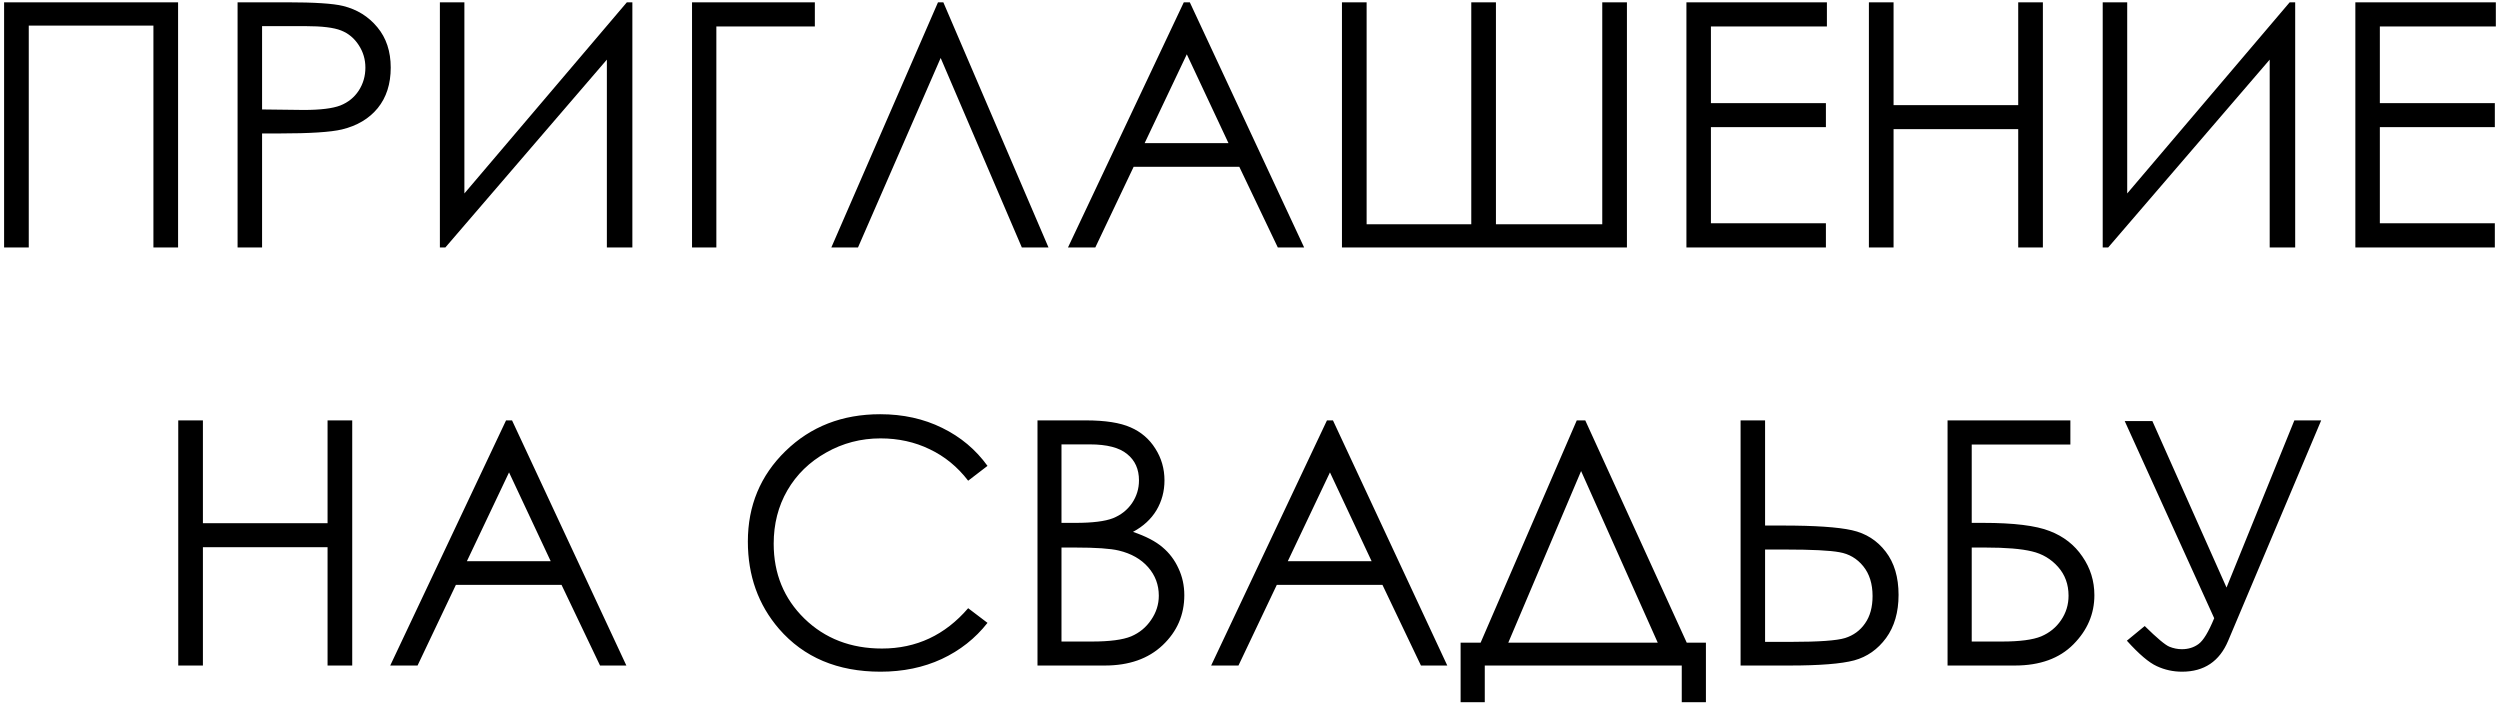 <?xml version="1.0" encoding="UTF-8"?> <svg xmlns="http://www.w3.org/2000/svg" width="586" height="165" viewBox="0 0 586 165" fill="none"><path d="M0.961 0.539H41.742V58H35.961V6.008H6.742V58H0.961V0.539ZM55.688 0.539H67.133C73.695 0.539 78.122 0.826 80.414 1.398C83.695 2.206 86.378 3.872 88.461 6.398C90.544 8.898 91.586 12.05 91.586 15.852C91.586 19.68 90.57 22.844 88.539 25.344C86.508 27.818 83.708 29.484 80.141 30.344C77.537 30.969 72.667 31.281 65.531 31.281H61.43V58H55.688V0.539ZM61.43 6.125V25.656L71.156 25.773C75.088 25.773 77.966 25.422 79.789 24.719C81.612 23.99 83.044 22.831 84.086 21.242C85.128 19.628 85.648 17.831 85.648 15.852C85.648 13.925 85.128 12.167 84.086 10.578C83.044 8.964 81.664 7.818 79.945 7.141C78.253 6.464 75.466 6.125 71.586 6.125H61.43ZM148.227 58H142.25V13.977L104.398 58H103.109V0.539H108.852V45.344L146.938 0.539H148.227V58ZM167.914 58H162.211V0.539H191V6.203H167.914V58ZM245.766 58H239.516L220.492 13.586L201.117 58H194.867L219.867 0.539H221.117L245.766 58ZM278.891 0.539L305.688 58H299.516L290.492 39.094H265.727L256.742 58H250.336L277.484 0.539H278.891ZM278.188 12.727L268.305 33.547H287.953L278.188 12.727ZM320.336 52.57H344.867V0.539H350.648V52.57H375.57V0.539H381.352V58H314.555V0.539H320.336V52.57ZM395.297 0.539H428.227V6.203H401.039V24.172H427.992V29.797H401.039V52.336H427.992V58H395.297V0.539ZM438.07 0.539H443.852V24.641H473.07V0.539H478.852V58H473.07V30.266H443.852V58H438.07V0.539ZM537.992 58H532.016V13.977L494.164 58H492.875V0.539H498.617V45.344L536.703 0.539H537.992V58ZM552.094 0.539H585.023V6.203H557.836V24.172H584.789V29.797H557.836V52.336H584.789V58H552.094V0.539ZM41.781 98.539H47.562V122.641H76.781V98.539H82.562V156H76.781V128.266H47.562V156H41.781V98.539ZM120.023 98.539L146.82 156H140.648L131.625 137.094H106.859L97.875 156H91.469L118.617 98.539H120.023ZM119.32 110.727L109.438 131.547H129.086L119.32 110.727ZM231.469 109.203L226.938 112.68C224.438 109.424 221.43 106.964 217.914 105.297C214.424 103.604 210.583 102.758 206.391 102.758C201.807 102.758 197.562 103.865 193.656 106.078C189.75 108.266 186.716 111.221 184.555 114.945C182.419 118.643 181.352 122.81 181.352 127.445C181.352 134.451 183.747 140.297 188.539 144.984C193.357 149.672 199.424 152.016 206.742 152.016C214.789 152.016 221.521 148.865 226.938 142.562L231.469 146C228.604 149.646 225.023 152.471 220.727 154.477C216.456 156.456 211.677 157.445 206.391 157.445C196.339 157.445 188.409 154.099 182.602 147.406C177.732 141.755 175.297 134.932 175.297 126.938C175.297 118.526 178.24 111.456 184.125 105.727C190.036 99.971 197.432 97.094 206.312 97.094C211.677 97.094 216.521 98.162 220.844 100.297C225.167 102.406 228.708 105.375 231.469 109.203ZM243.188 98.539H254.516C259.073 98.539 262.576 99.086 265.023 100.18C267.471 101.247 269.398 102.901 270.805 105.141C272.237 107.38 272.953 109.867 272.953 112.602C272.953 115.154 272.328 117.484 271.078 119.594C269.828 121.677 267.992 123.37 265.57 124.672C268.565 125.688 270.87 126.885 272.484 128.266C274.099 129.62 275.349 131.273 276.234 133.227C277.146 135.154 277.602 137.25 277.602 139.516C277.602 144.125 275.909 148.031 272.523 151.234C269.164 154.411 264.646 156 258.969 156H243.188V98.539ZM248.812 104.164V122.562H252.094C256.078 122.562 259.008 122.198 260.883 121.469C262.758 120.714 264.242 119.542 265.336 117.953C266.43 116.339 266.977 114.555 266.977 112.602C266.977 109.971 266.052 107.914 264.203 106.43C262.38 104.919 259.464 104.164 255.453 104.164H248.812ZM248.812 128.344V150.375H255.922C260.115 150.375 263.188 149.971 265.141 149.164C267.094 148.331 268.656 147.042 269.828 145.297C271.026 143.552 271.625 141.664 271.625 139.633C271.625 137.081 270.792 134.854 269.125 132.953C267.458 131.052 265.167 129.75 262.25 129.047C260.297 128.578 256.898 128.344 252.055 128.344H248.812ZM312.445 98.539L339.242 156H333.07L324.047 137.094H299.281L290.297 156H283.891L311.039 98.539H312.445ZM311.742 110.727L301.859 131.547H321.508L311.742 110.727ZM348.031 164.594H342.367V150.648H347.055L369.594 98.539H371.586L395.375 150.648H399.867V164.594H394.203V156H348.031V164.594ZM353.539 150.648H388.578L370.609 110.414L353.539 150.648ZM407.992 98.539H413.734V123.188H417.875C425.401 123.188 430.805 123.552 434.086 124.281C437.367 125.01 440.01 126.69 442.016 129.32C444.021 131.924 445.023 135.297 445.023 139.438C445.023 143.5 444.047 146.872 442.094 149.555C440.141 152.211 437.654 153.956 434.633 154.789C431.612 155.596 426.547 156 419.438 156H407.992V98.539ZM413.734 150.453H419.867C426.326 150.453 430.531 150.154 432.484 149.555C434.464 148.93 436.026 147.784 437.172 146.117C438.344 144.451 438.93 142.315 438.93 139.711C438.93 136.846 438.201 134.516 436.742 132.719C435.284 130.922 433.422 129.828 431.156 129.438C428.917 129.021 424.724 128.812 418.578 128.812H413.734V150.453ZM456.508 156V98.539H485.297V104.203H462.172V122.562H464.867C472.029 122.562 477.224 123.201 480.453 124.477C483.708 125.727 486.26 127.719 488.109 130.453C489.984 133.161 490.922 136.182 490.922 139.516C490.922 143.891 489.281 147.732 486 151.039C482.719 154.346 478.148 156 472.289 156H456.508ZM462.172 128.344V150.375H469.242C473.435 150.375 476.508 149.971 478.461 149.164C480.414 148.331 481.964 147.068 483.109 145.375C484.281 143.656 484.867 141.742 484.867 139.633C484.867 136.977 484.047 134.724 482.406 132.875C480.766 131.026 478.721 129.815 476.273 129.242C473.826 128.643 470.193 128.344 465.375 128.344H462.172ZM498.031 98.695H504.516L521.898 137.719L537.797 98.539H544.086L522.289 150.18C520.258 155.023 516.651 157.445 511.469 157.445C509.385 157.445 507.419 157.016 505.57 156.156C503.721 155.323 501.378 153.331 498.539 150.18L502.719 146.742C505.609 149.581 507.536 151.195 508.5 151.586C509.464 151.977 510.44 152.172 511.43 152.172C512.94 152.172 514.242 151.768 515.336 150.961C516.456 150.154 517.68 148.135 519.008 144.906L498.031 98.695Z" fill="black"></path></svg> 
